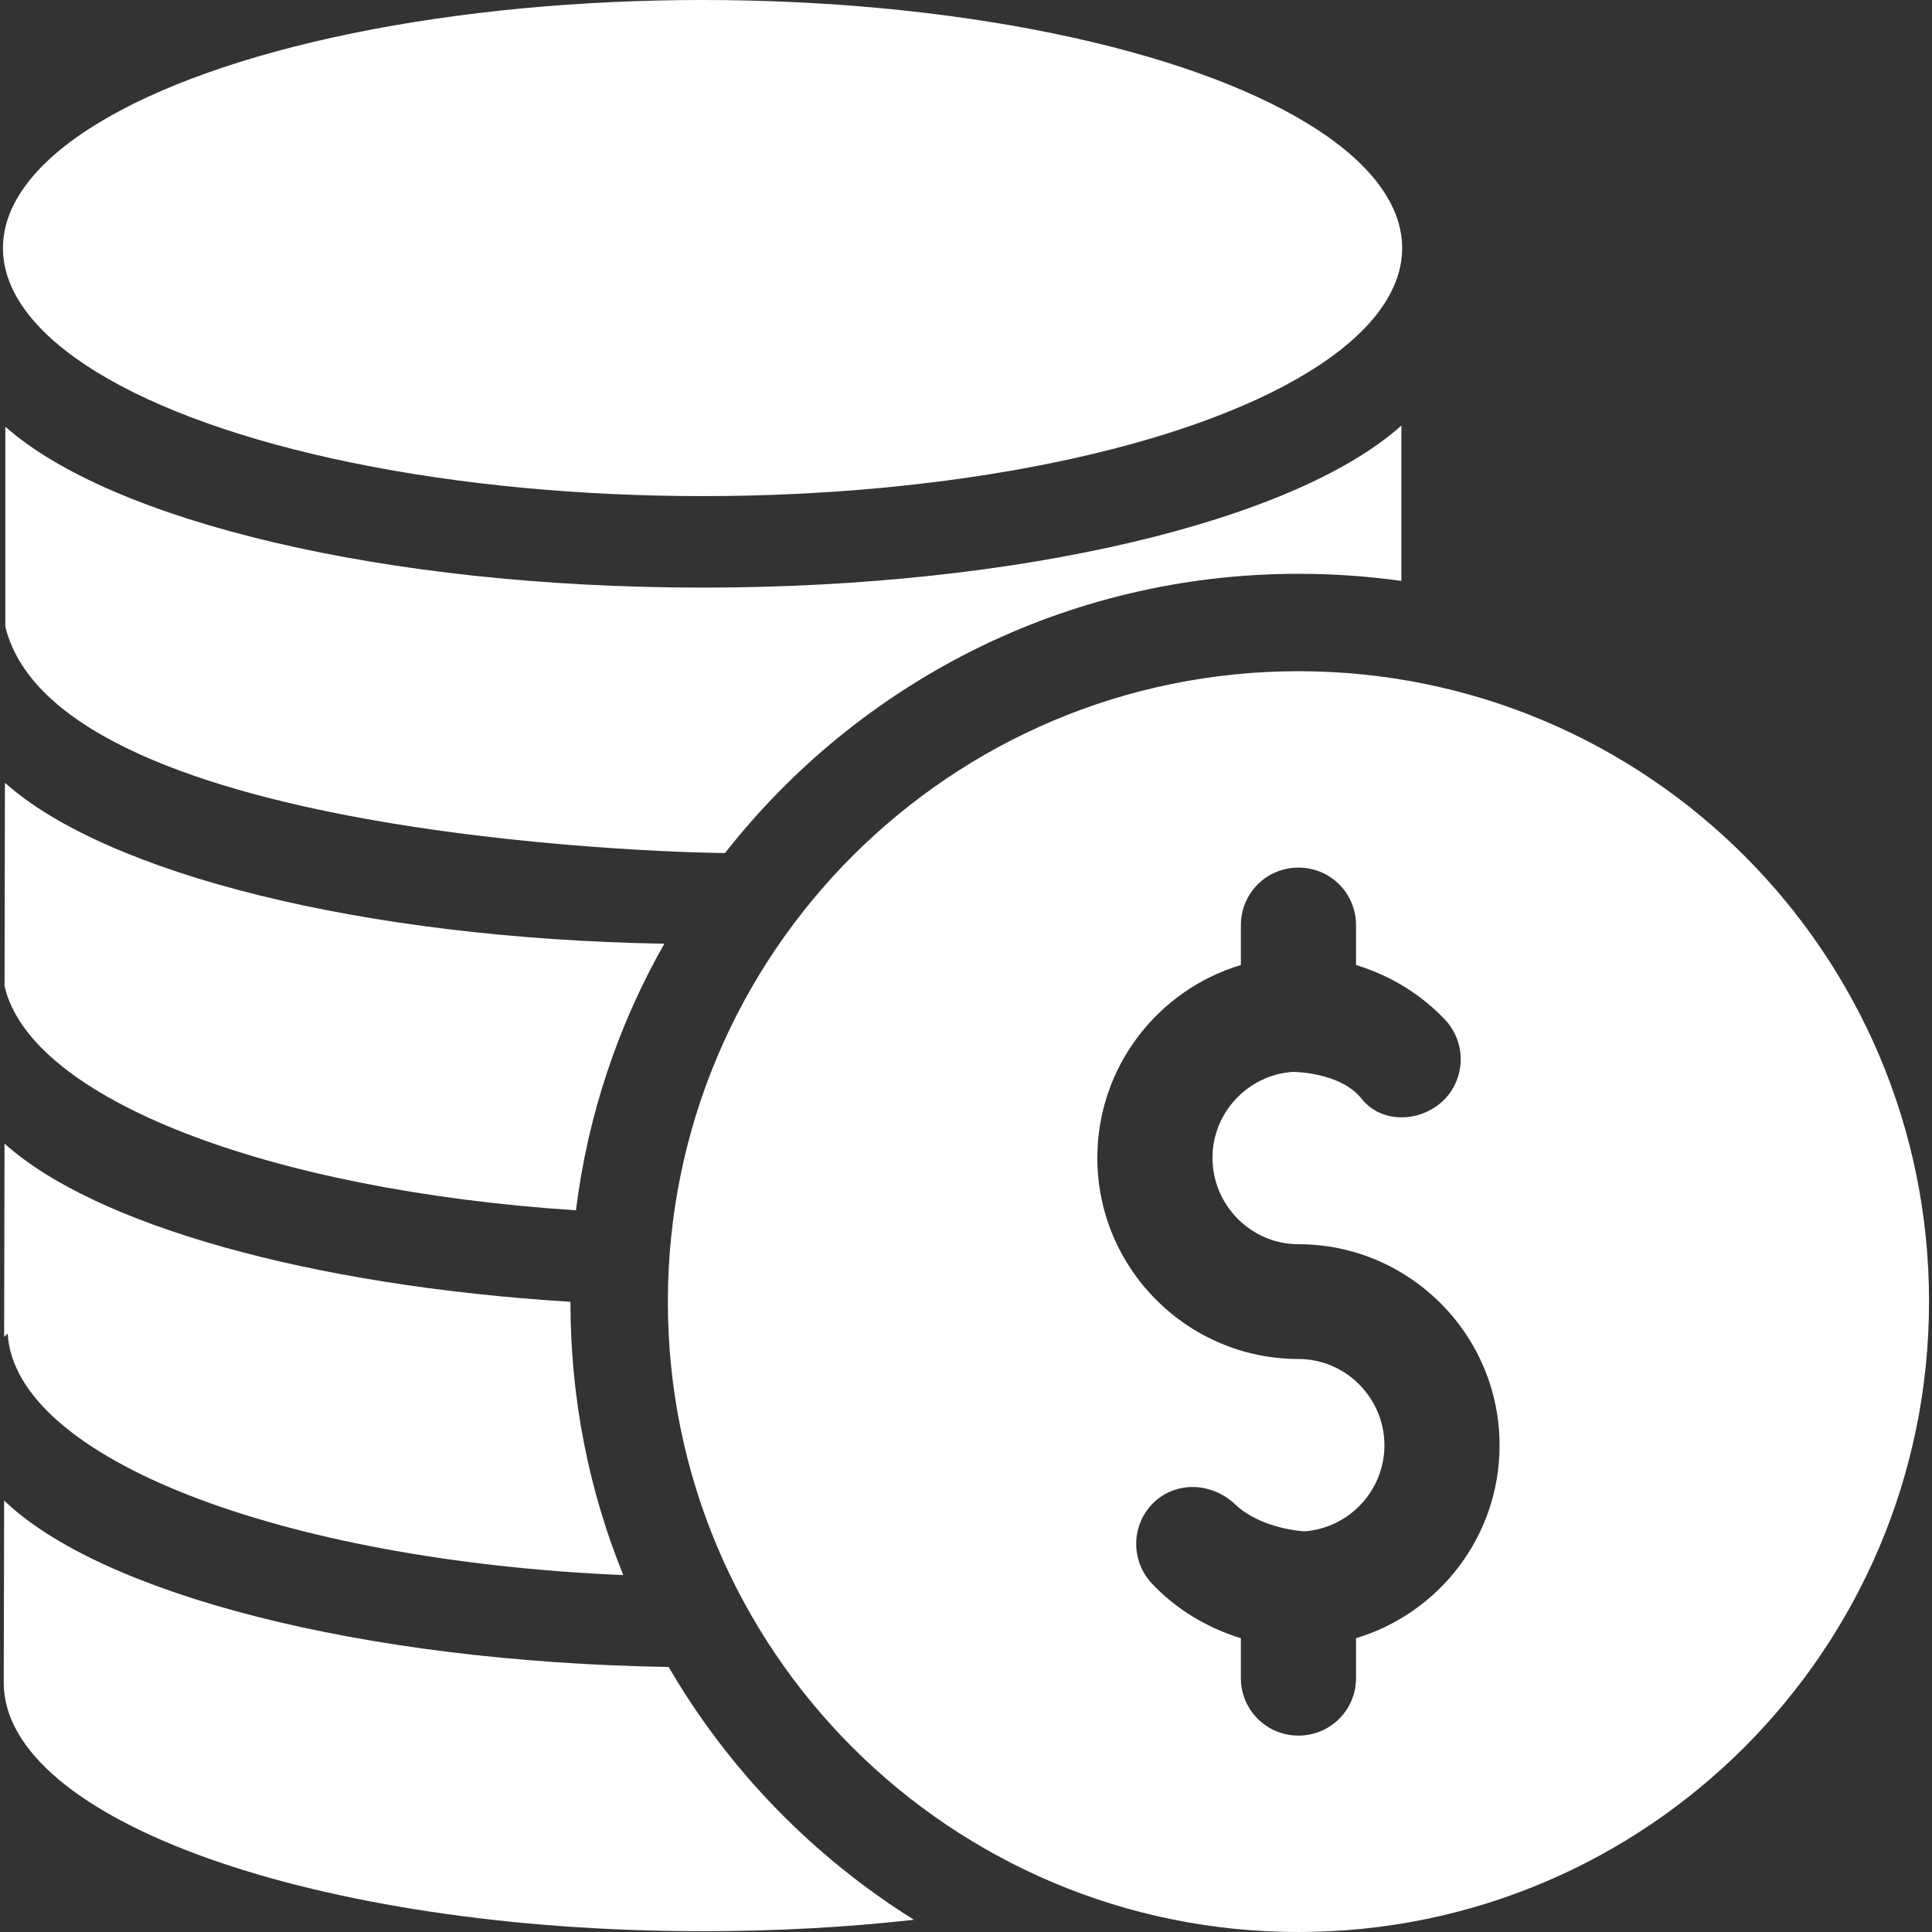 <?xml version="1.0" encoding="iso-8859-1"?>
<!-- Generator: Adobe Illustrator 19.0.0, SVG Export Plug-In . SVG Version: 6.00 Build 0)  -->
<svg version="1.1" id="Capa_1" xmlns="http://www.w3.org/2000/svg" xmlns:xlink="http://www.w3.org/1999/xlink" x="0px" y="0px"
	 viewBox="0 0 489.9 489.9" style="enable-background:new 0 0 489.9 489.9;" xml:space="preserve" fill="#FFFFFF">
<rect x="0" y="0" width="489.9" height="489.9" fill="#333333" stroke="none"/>
<g>
	<g>
		<path d="M183.85,216.3c33.8-43.1,86.3-70.8,145.4-70.8c8.8,0,17.5,0.6,26.1,1.8v-39.4c-26.7,24-95.9,41.1-177.2,41.1
			c-80.8,0-149.8-16.9-176.8-40.8l0,50.7C14.85,214.2,181.95,216.4,183.85,216.3z"/>
		<path d="M1.25,198.5L1.15,250c6.5,28.6,66.8,51.8,144.9,56.9c3-24.3,10.8-47.2,22.4-67.6C91.75,238,27.05,221.5,1.25,198.5z"/>
		<path d="M1.15,290l-0.1,49c0.3-0.3,0.6-0.6,0.9-0.8c1.9,31.6,69.4,57.5,156.1,61.2c-8.7-21.4-13.4-44.7-13.4-69.2v-0.1
			C78.45,326,24.15,310.6,1.15,290z"/>
		<path d="M169.55,422.7c-78.2-1.3-143.9-18.6-168.5-42.2l-0.1,46.2c0,34.8,79.3,63,177.2,63c18.7,0,36.7-1,53.6-2.9
			C206.15,470.8,184.75,448.8,169.55,422.7z"/>
		<ellipse cx="178.15" cy="62.9" rx="177.4" ry="62.9"/>
		<path d="M329.25,170.2c-88.3,0-159.9,71.6-159.9,159.9s71.6,159.8,159.9,159.8s159.9-71.6,159.9-159.9S417.55,170.2,329.25,170.2z
			 M343.85,415.4v10.1c0,8.1-6.5,14.6-14.6,14.6s-14.6-6.5-14.6-14.6v-10.1c-8.5-2.6-16.4-7.3-22.6-13.9c-5.5-5.9-5.2-15.1,0.6-20.6
			c5.9-5.5,14.8-4.9,20.6,0.6c6.4,6.1,17,6.8,17.5,6.8c11.3-0.8,20.3-10.3,20.3-21.8c0-12-9.8-21.9-21.8-21.9c-28.1,0-51-22.9-51-51
			c0-23.1,15.4-42.6,36.4-48.9v-10.1c0-8.1,6.5-14.6,14.6-14.6s14.6,6.5,14.6,14.6v10.1c8.5,2.6,16.4,7.3,22.6,13.9
			c5.5,5.9,5.2,15.1-0.6,20.6c-5.9,5.5-15.6,5.7-20.6-0.6c-5.3-6.7-17-6.8-17.5-6.8c-11.3,0.8-20.3,10.3-20.3,21.8
			c0,12,9.8,21.9,21.8,21.9c28.1,0,51,22.9,51,51C380.25,389.6,364.85,409.1,343.85,415.4z"/>
	</g>
</g>
<g>
</g>
<g>
</g>
<g>
</g>
<g>
</g>
<g>
</g>
<g>
</g>
<g>
</g>
<g>
</g>
<g>
</g>
<g>
</g>
<g>
</g>
<g>
</g>
<g>
</g>
<g>
</g>
<g>
</g>
</svg>
